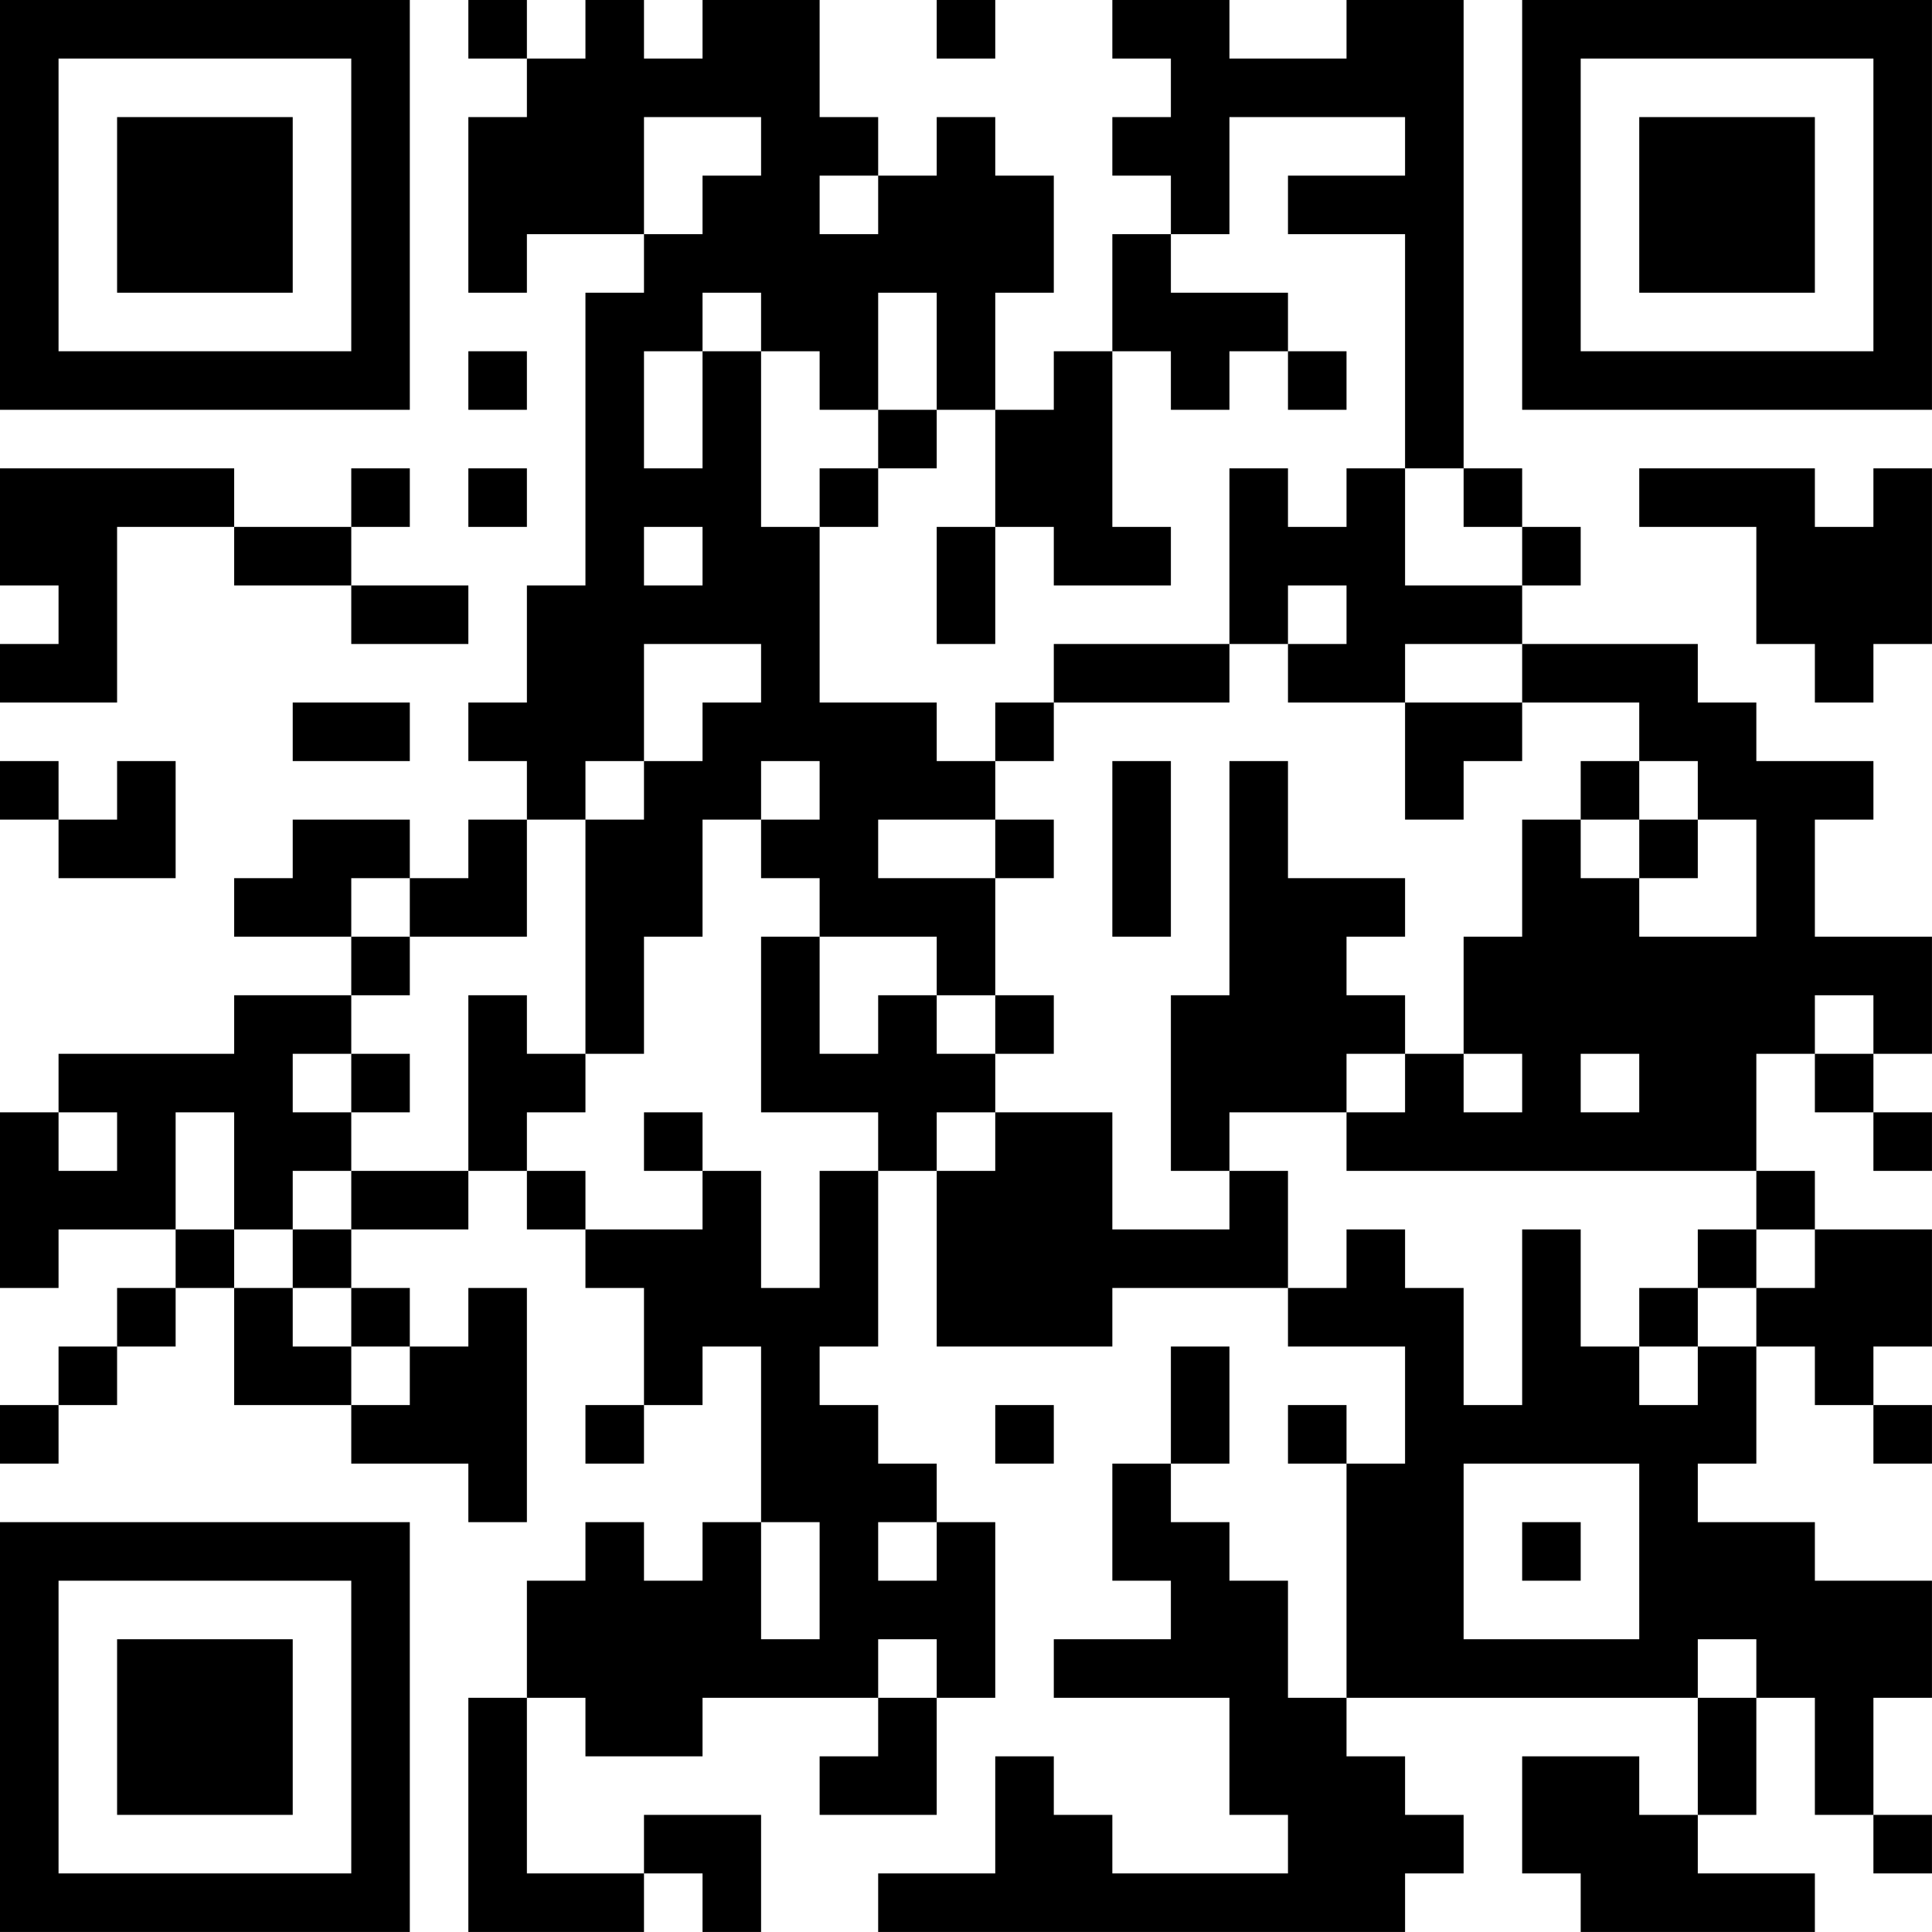 <?xml version="1.0" encoding="UTF-8"?>
<svg xmlns="http://www.w3.org/2000/svg" version="1.1" width="400" height="400" viewBox="0 0 400 400"><rect x="0" y="0" width="400" height="400" fill="#ffffff"/><g transform="scale(12.121)"><g transform="translate(0,0)"><path fill-rule="evenodd" d="M8 0L8 1L9 1L9 2L8 2L8 5L9 5L9 4L11 4L11 5L10 5L10 10L9 10L9 12L8 12L8 13L9 13L9 14L8 14L8 15L7 15L7 14L5 14L5 15L4 15L4 16L6 16L6 17L4 17L4 18L1 18L1 19L0 19L0 22L1 22L1 21L3 21L3 22L2 22L2 23L1 23L1 24L0 24L0 25L1 25L1 24L2 24L2 23L3 23L3 22L4 22L4 24L6 24L6 25L8 25L8 26L9 26L9 22L8 22L8 23L7 23L7 22L6 22L6 21L8 21L8 20L9 20L9 21L10 21L10 22L11 22L11 24L10 24L10 25L11 25L11 24L12 24L12 23L13 23L13 26L12 26L12 27L11 27L11 26L10 26L10 27L9 27L9 29L8 29L8 33L11 33L11 32L12 32L12 33L13 33L13 31L11 31L11 32L9 32L9 29L10 29L10 30L12 30L12 29L15 29L15 30L14 30L14 31L16 31L16 29L17 29L17 26L16 26L16 25L15 25L15 24L14 24L14 23L15 23L15 20L16 20L16 23L19 23L19 22L22 22L22 23L24 23L24 25L23 25L23 24L22 24L22 25L23 25L23 29L22 29L22 27L21 27L21 26L20 26L20 25L21 25L21 23L20 23L20 25L19 25L19 27L20 27L20 28L18 28L18 29L21 29L21 31L22 31L22 32L19 32L19 31L18 31L18 30L17 30L17 32L15 32L15 33L24 33L24 32L25 32L25 31L24 31L24 30L23 30L23 29L29 29L29 31L28 31L28 30L26 30L26 32L27 32L27 33L31 33L31 32L29 32L29 31L30 31L30 29L31 29L31 31L32 31L32 32L33 32L33 31L32 31L32 29L33 29L33 27L31 27L31 26L29 26L29 25L30 25L30 23L31 23L31 24L32 24L32 25L33 25L33 24L32 24L32 23L33 23L33 21L31 21L31 20L30 20L30 18L31 18L31 19L32 19L32 20L33 20L33 19L32 19L32 18L33 18L33 16L31 16L31 14L32 14L32 13L30 13L30 12L29 12L29 11L26 11L26 10L27 10L27 9L26 9L26 8L25 8L25 0L23 0L23 1L21 1L21 0L19 0L19 1L20 1L20 2L19 2L19 3L20 3L20 4L19 4L19 6L18 6L18 7L17 7L17 5L18 5L18 3L17 3L17 2L16 2L16 3L15 3L15 2L14 2L14 0L12 0L12 1L11 1L11 0L10 0L10 1L9 1L9 0ZM16 0L16 1L17 1L17 0ZM11 2L11 4L12 4L12 3L13 3L13 2ZM21 2L21 4L20 4L20 5L22 5L22 6L21 6L21 7L20 7L20 6L19 6L19 9L20 9L20 10L18 10L18 9L17 9L17 7L16 7L16 5L15 5L15 7L14 7L14 6L13 6L13 5L12 5L12 6L11 6L11 8L12 8L12 6L13 6L13 9L14 9L14 12L16 12L16 13L17 13L17 14L15 14L15 15L17 15L17 17L16 17L16 16L14 16L14 15L13 15L13 14L14 14L14 13L13 13L13 14L12 14L12 16L11 16L11 18L10 18L10 14L11 14L11 13L12 13L12 12L13 12L13 11L11 11L11 13L10 13L10 14L9 14L9 16L7 16L7 15L6 15L6 16L7 16L7 17L6 17L6 18L5 18L5 19L6 19L6 20L5 20L5 21L4 21L4 19L3 19L3 21L4 21L4 22L5 22L5 23L6 23L6 24L7 24L7 23L6 23L6 22L5 22L5 21L6 21L6 20L8 20L8 17L9 17L9 18L10 18L10 19L9 19L9 20L10 20L10 21L12 21L12 20L13 20L13 22L14 22L14 20L15 20L15 19L13 19L13 16L14 16L14 18L15 18L15 17L16 17L16 18L17 18L17 19L16 19L16 20L17 20L17 19L19 19L19 21L21 21L21 20L22 20L22 22L23 22L23 21L24 21L24 22L25 22L25 24L26 24L26 21L27 21L27 23L28 23L28 24L29 24L29 23L30 23L30 22L31 22L31 21L30 21L30 20L23 20L23 19L24 19L24 18L25 18L25 19L26 19L26 18L25 18L25 16L26 16L26 14L27 14L27 15L28 15L28 16L30 16L30 14L29 14L29 13L28 13L28 12L26 12L26 11L24 11L24 12L22 12L22 11L23 11L23 10L22 10L22 11L21 11L21 8L22 8L22 9L23 9L23 8L24 8L24 10L26 10L26 9L25 9L25 8L24 8L24 4L22 4L22 3L24 3L24 2ZM14 3L14 4L15 4L15 3ZM8 6L8 7L9 7L9 6ZM22 6L22 7L23 7L23 6ZM15 7L15 8L14 8L14 9L15 9L15 8L16 8L16 7ZM0 8L0 10L1 10L1 11L0 11L0 12L2 12L2 9L4 9L4 10L6 10L6 11L8 11L8 10L6 10L6 9L7 9L7 8L6 8L6 9L4 9L4 8ZM8 8L8 9L9 9L9 8ZM28 8L28 9L30 9L30 11L31 11L31 12L32 12L32 11L33 11L33 8L32 8L32 9L31 9L31 8ZM11 9L11 10L12 10L12 9ZM16 9L16 11L17 11L17 9ZM18 11L18 12L17 12L17 13L18 13L18 12L21 12L21 11ZM5 12L5 13L7 13L7 12ZM24 12L24 14L25 14L25 13L26 13L26 12ZM0 13L0 14L1 14L1 15L3 15L3 13L2 13L2 14L1 14L1 13ZM19 13L19 16L20 16L20 13ZM21 13L21 17L20 17L20 20L21 20L21 19L23 19L23 18L24 18L24 17L23 17L23 16L24 16L24 15L22 15L22 13ZM27 13L27 14L28 14L28 15L29 15L29 14L28 14L28 13ZM17 14L17 15L18 15L18 14ZM17 17L17 18L18 18L18 17ZM31 17L31 18L32 18L32 17ZM6 18L6 19L7 19L7 18ZM27 18L27 19L28 19L28 18ZM1 19L1 20L2 20L2 19ZM11 19L11 20L12 20L12 19ZM29 21L29 22L28 22L28 23L29 23L29 22L30 22L30 21ZM17 24L17 25L18 25L18 24ZM25 25L25 28L28 28L28 25ZM13 26L13 28L14 28L14 26ZM15 26L15 27L16 27L16 26ZM26 26L26 27L27 27L27 26ZM15 28L15 29L16 29L16 28ZM29 28L29 29L30 29L30 28ZM0 0L0 7L7 7L7 0ZM1 1L1 6L6 6L6 1ZM2 2L2 5L5 5L5 2ZM26 0L26 7L33 7L33 0ZM27 1L27 6L32 6L32 1ZM28 2L28 5L31 5L31 2ZM0 26L0 33L7 33L7 26ZM1 27L1 32L6 32L6 27ZM2 28L2 31L5 31L5 28Z" fill="#000000"/></g></g></svg>
